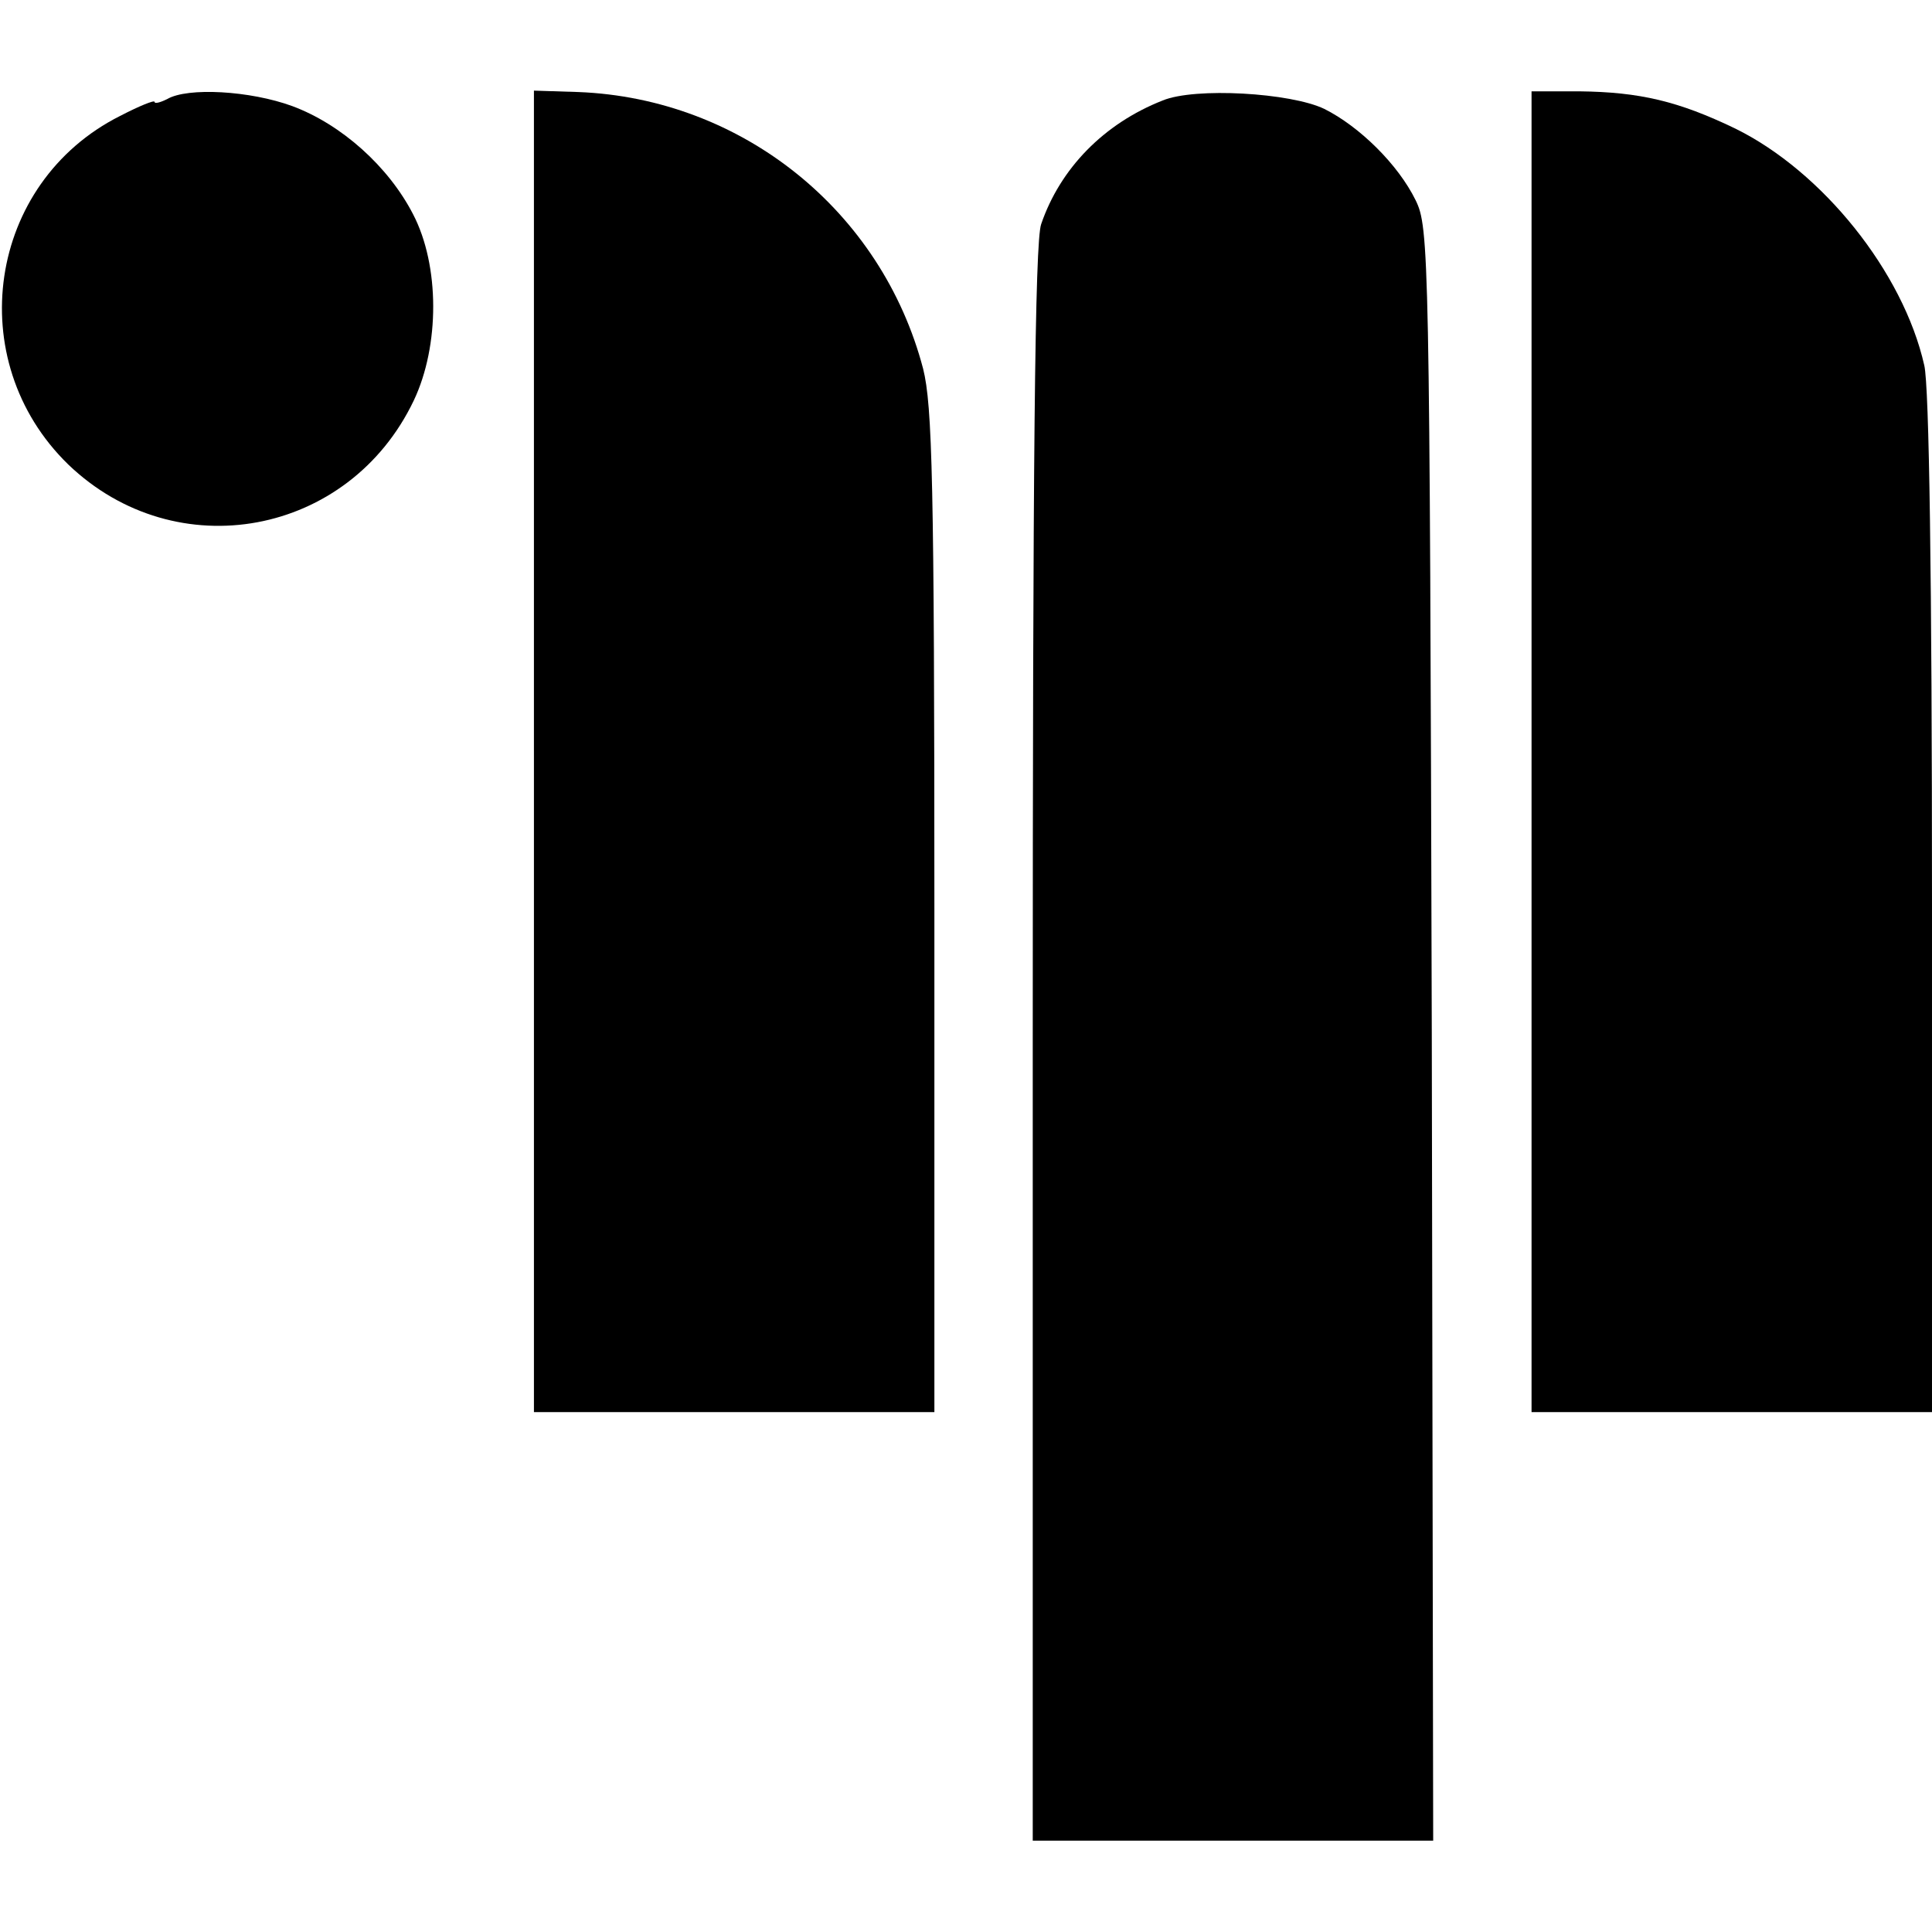 <?xml version="1.0" standalone="no"?>
<!DOCTYPE svg PUBLIC "-//W3C//DTD SVG 20010904//EN"
 "http://www.w3.org/TR/2001/REC-SVG-20010904/DTD/svg10.dtd">
<svg version="1.0" xmlns="http://www.w3.org/2000/svg"
 width="275pt" height="275pt" viewBox="0 0 275 275"
 preserveAspectRatio="xMidYMid meet">
<g transform="translate(0,275) scale(0.1,-0.1)"
fill="#000000" stroke="none">
<path d="M238 2609 c-10 -5 -18 -7 -18 -4 0 3 -22 -6 -49 -20 -189 -95 -226
-348 -74 -496 154 -148 400 -102 492 91 37 78 37 192 -1 265 -35 68 -102 128
-172 154 -60 22 -149 27 -178 10z"/>
<path d="M760 1681 l0 -941 285 0 285 0 0 713 c0 612 -3 720 -16 772 -59 225
-258 385 -491 394 l-63 2 0 -940z"/>
<path d="M1655 2607 c-84 -33 -146 -97 -173 -176 -9 -25 -12 -335 -12 -1167
l0 -1134 285 0 285 0 -2 1148 c-3 1118 -4 1148 -23 1187 -25 51 -80 105 -130
130 -48 23 -184 31 -230 12z"/>
<path d="M2180 1680 l0 -940 285 0 285 0 0 723 c0 462 -4 738 -11 767 -30 133
-145 276 -269 337 -81 39 -136 52 -222 53 l-68 0 0 -940z"/>
</g>
</svg>
